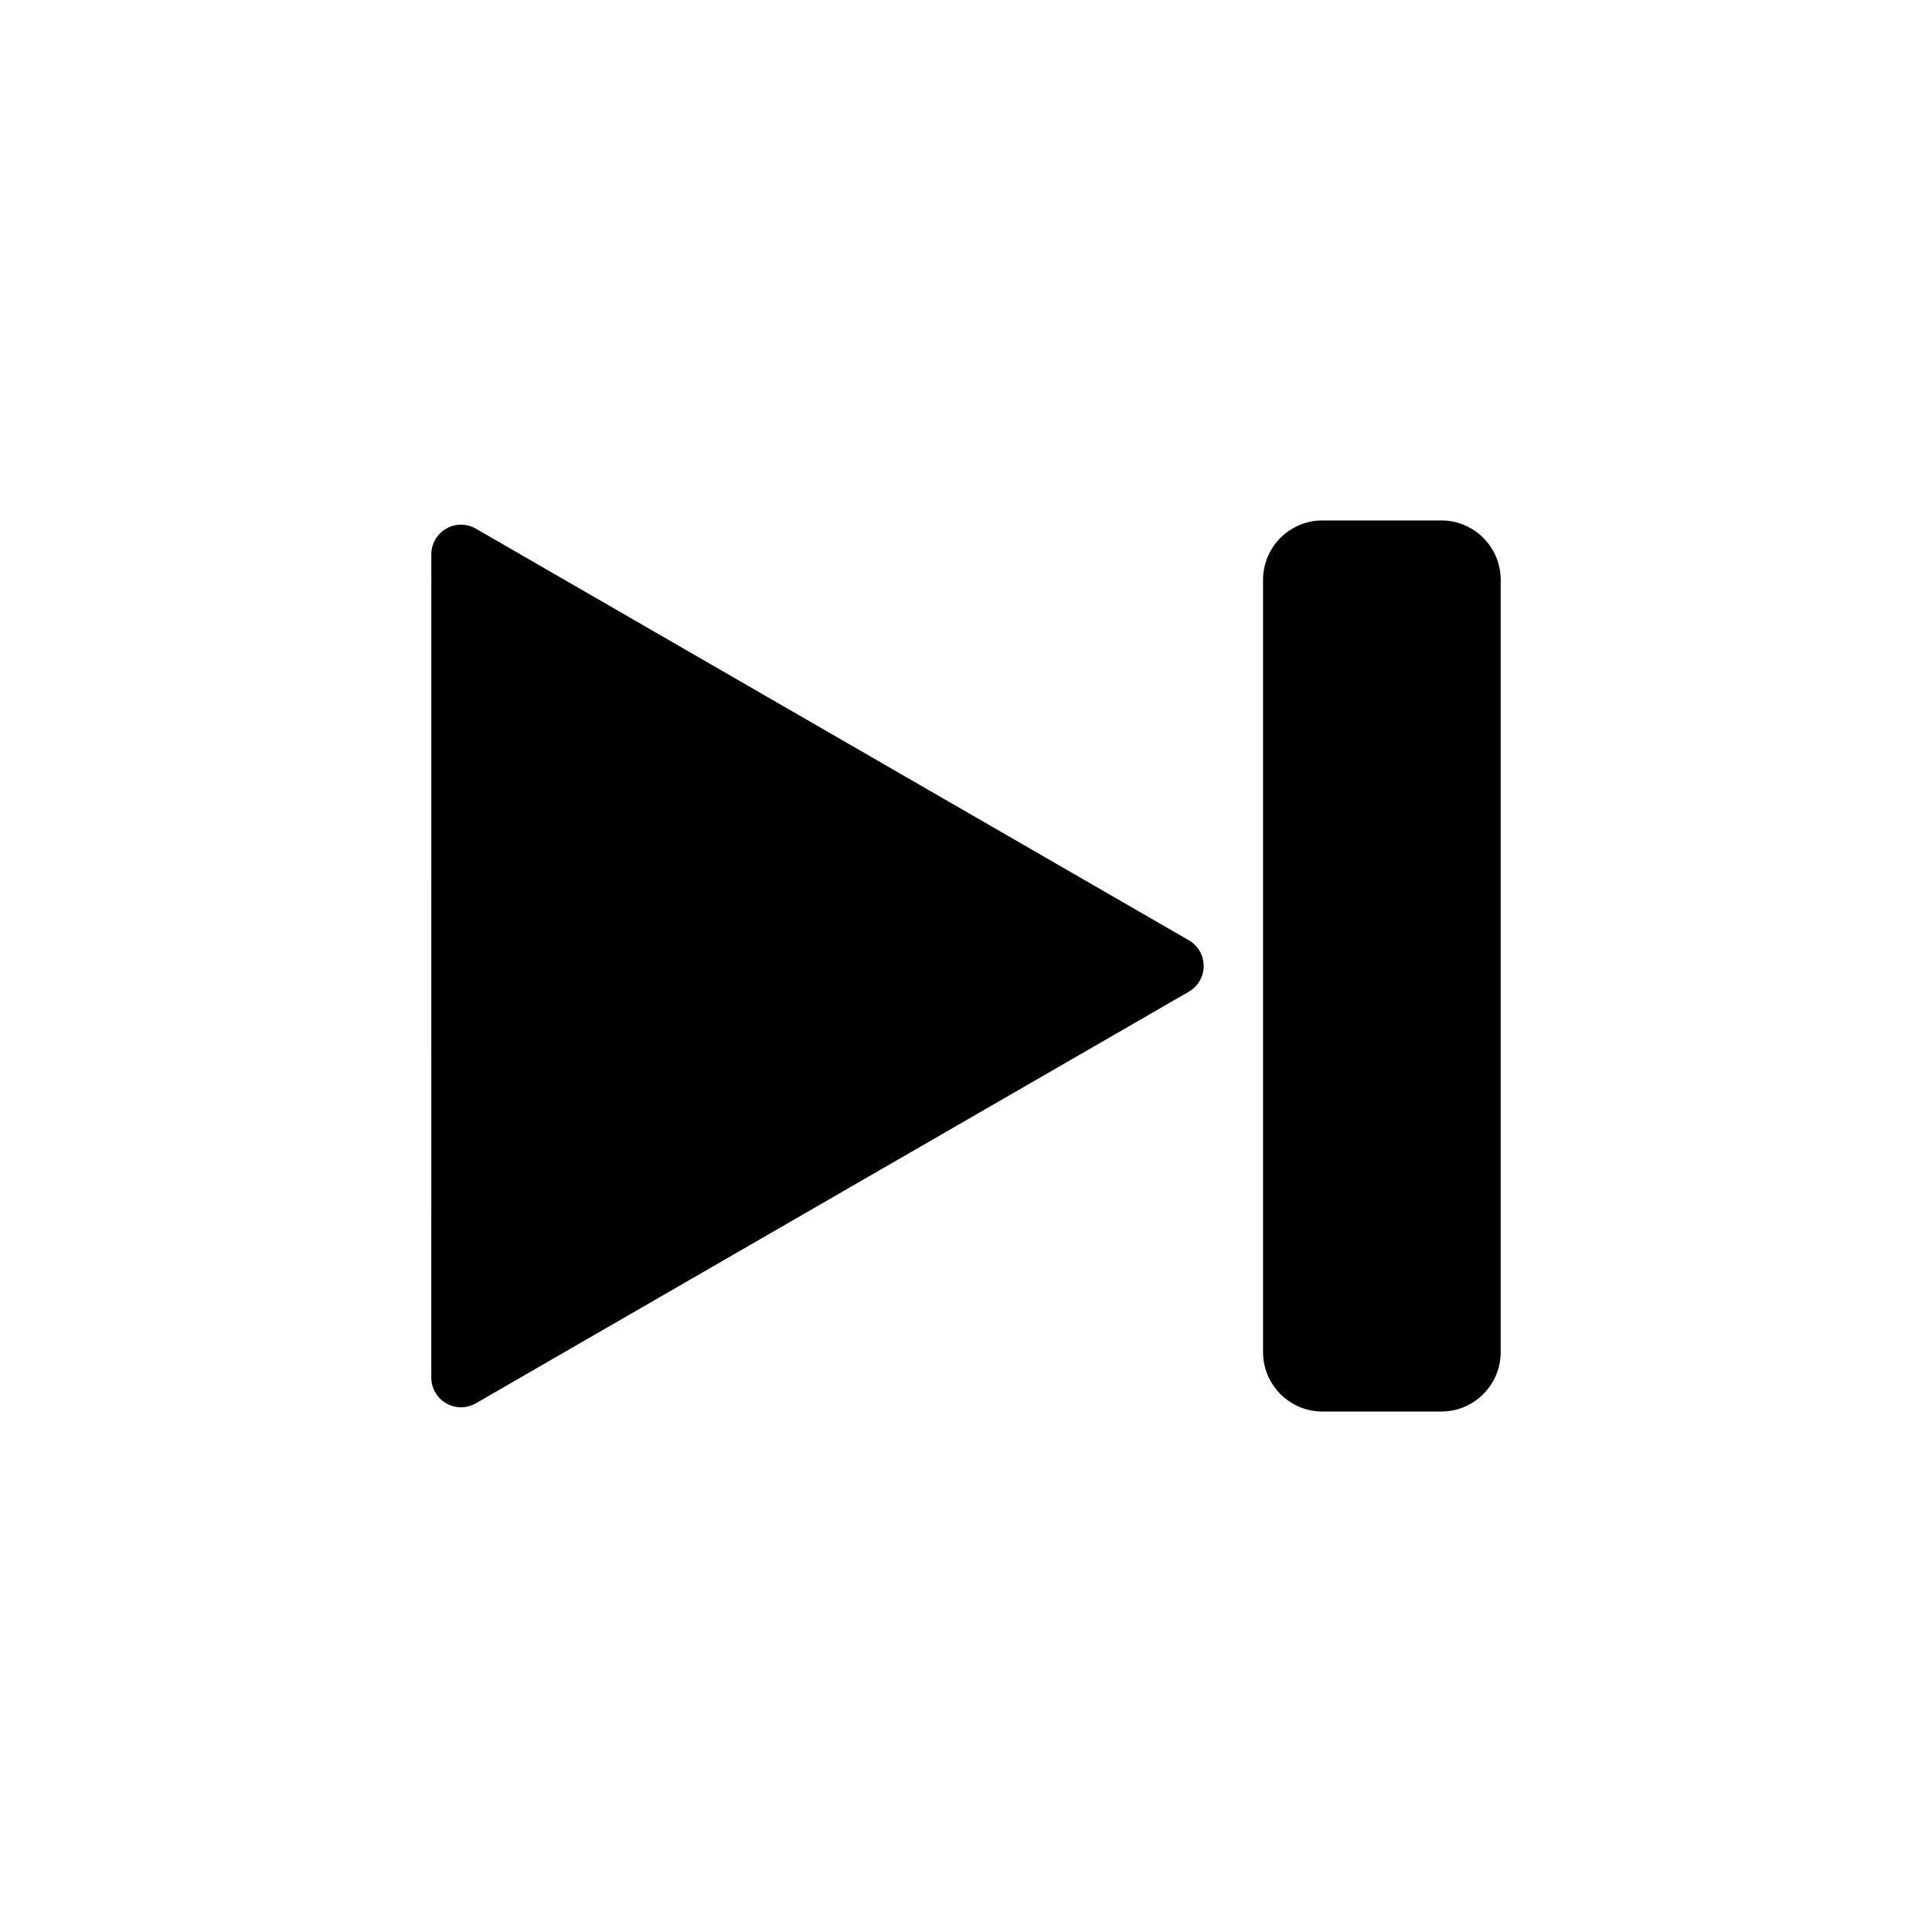 <?xml version="1.0" encoding="UTF-8"?>
<!-- Uploaded to: SVG Repo, www.svgrepo.com, Generator: SVG Repo Mixer Tools -->
<svg fill="#000000" width="800px" height="800px" version="1.1" viewBox="144 144 512 512" xmlns="http://www.w3.org/2000/svg">
 <path d="m462.98 400c0 2.809-1.496 5.414-3.938 6.816l-188.93 109.07c-1.211 0.699-2.574 1.055-3.938 1.055s-2.723-0.348-3.938-1.055c-2.441-1.41-3.938-4.008-3.938-6.816l0.004-218.15c0-2.809 1.496-5.414 3.938-6.816 2.434-1.41 5.441-1.41 7.871 0l188.93 109.07c2.441 1.41 3.938 4.008 3.938 6.82zm62.973-118.08h-31.488c-8.684 0-15.742 7.062-15.742 15.742v204.67c0 8.684 7.062 15.742 15.742 15.742h31.488c8.684 0 15.742-7.062 15.742-15.742l0.004-204.67c0-8.684-7.062-15.746-15.746-15.746z"/>
</svg>